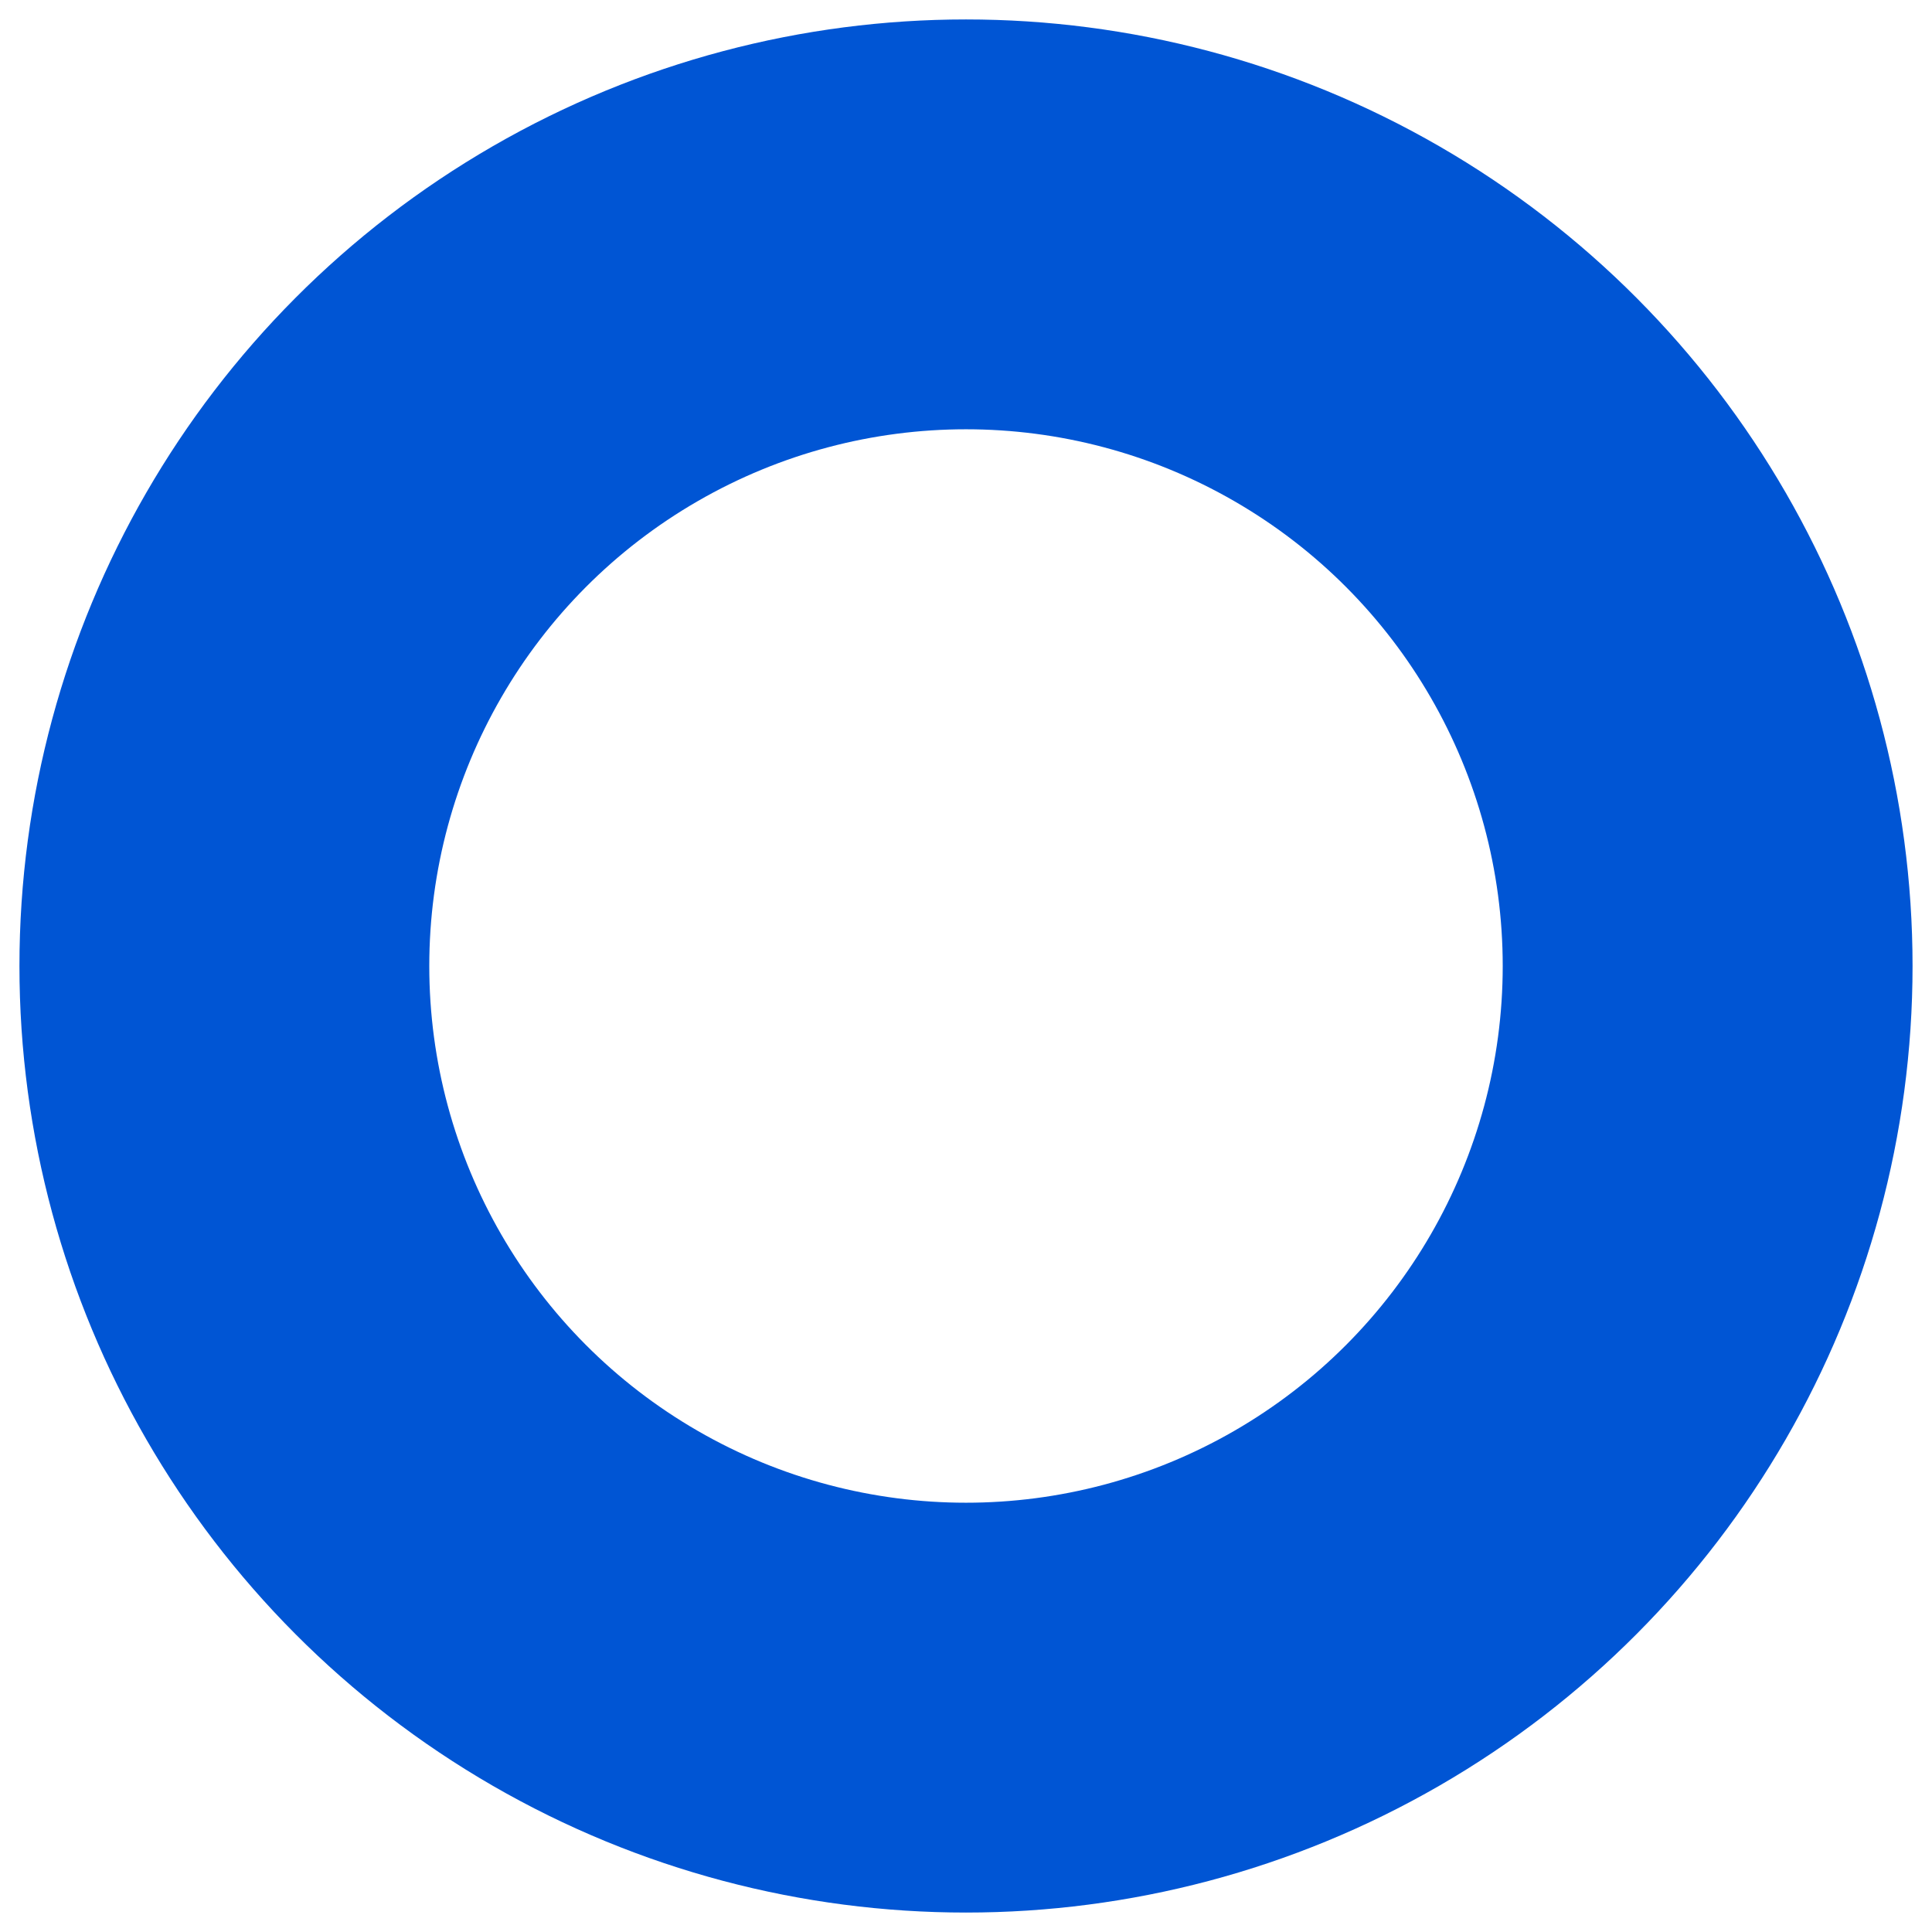 <svg xmlns="http://www.w3.org/2000/svg" xml:space="preserve" viewBox="0 0 31 31"><circle cx="15.5" cy="15.5" r="11.9" style="fill:none;stroke:#0055d4;stroke-width:6.576;stroke-miterlimit:15.118"/></svg>